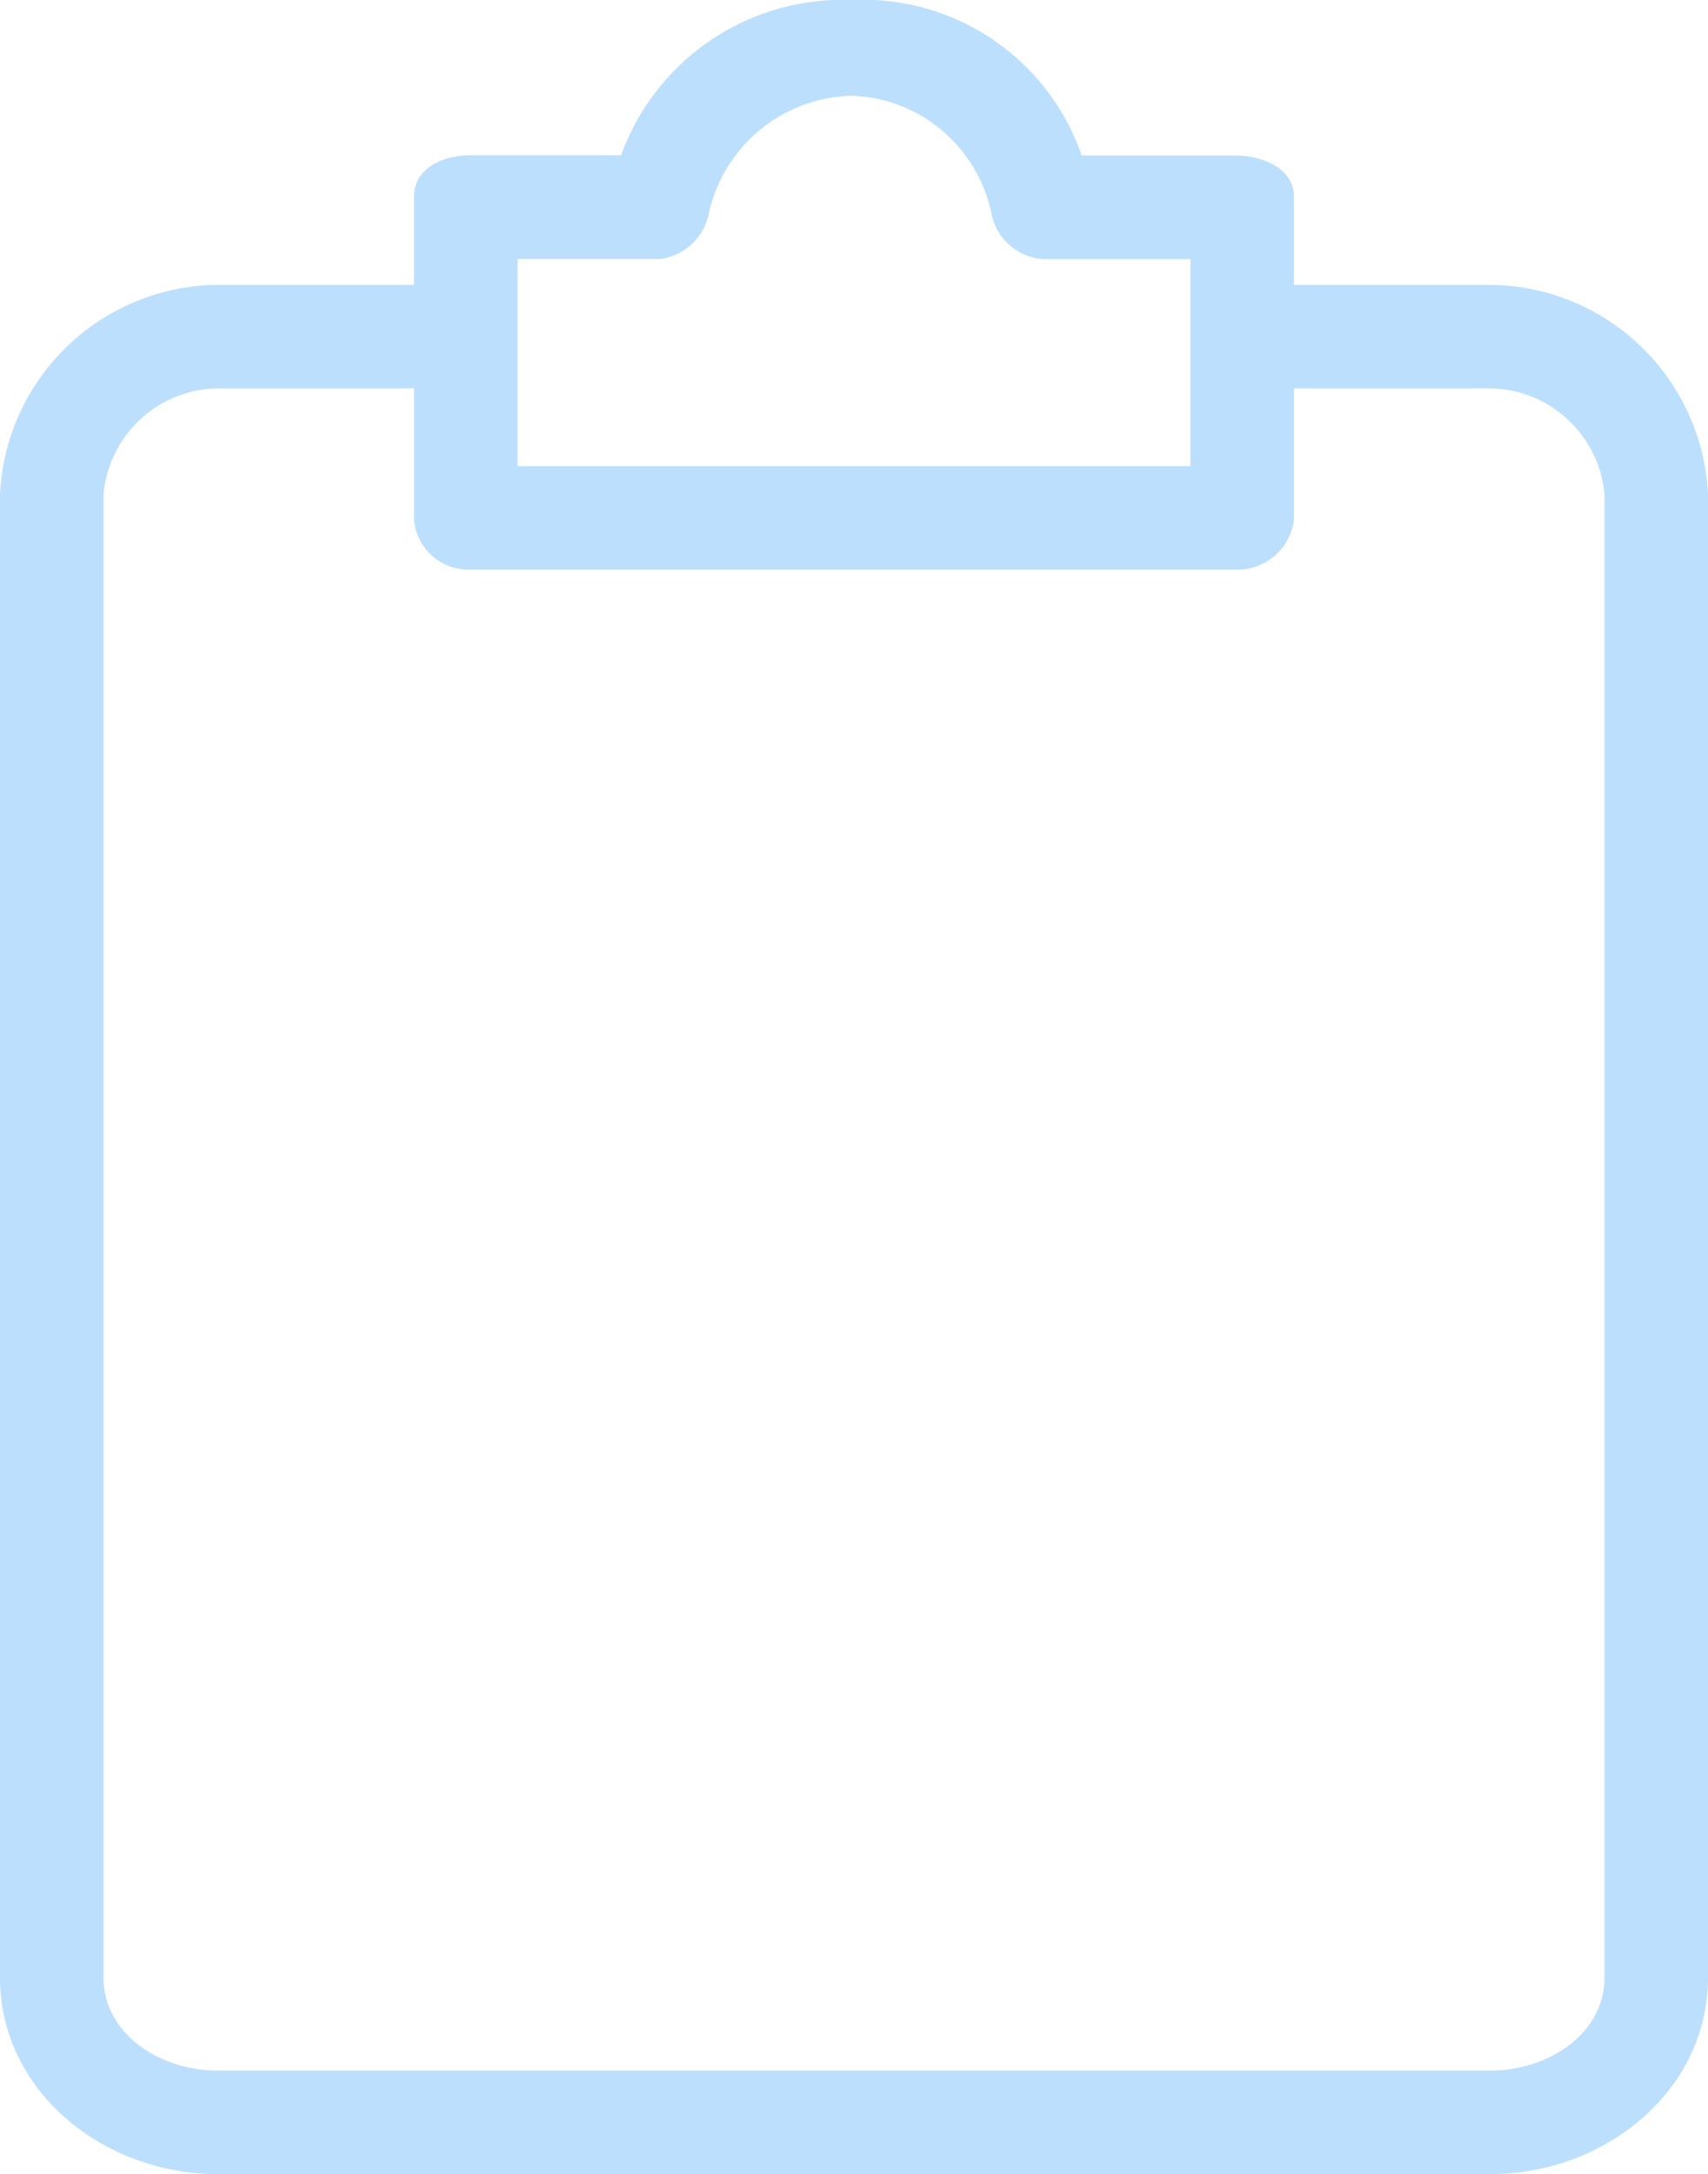 <svg xmlns="http://www.w3.org/2000/svg" width="43.827" height="55.784" viewBox="0 0 43.827 55.784">
  <path id="ico-clipboard-strict-protocol" d="M85.286,7.309H80.239V5.051c0-.73-.8-1.062-1.527-1.062H74.794A5.94,5.94,0,0,0,68.884,0a6.043,6.043,0,0,0-5.91,3.984H59.123c-.73,0-1.461.332-1.461,1.062V7.309H52.615a5.644,5.644,0,0,0-5.578,5.379v38.05c0,2.922,2.656,5.047,5.578,5.047H85.286c2.922,0,5.578-2.125,5.578-5.047V12.688A5.644,5.644,0,0,0,85.286,7.309ZM60.318,6.645H63.97a1.461,1.461,0,0,0,1.262-1.2,3.851,3.851,0,0,1,3.652-2.988A3.785,3.785,0,0,1,72.47,5.45a1.461,1.461,0,0,0,1.328,1.2h3.785v5.312H60.318Zm27.89,44.093c0,1.461-1.461,2.391-2.922,2.391H52.615c-1.461,0-2.922-.93-2.922-2.391V12.688a2.988,2.988,0,0,1,2.922-2.723h5.047v3.387a1.4,1.4,0,0,0,1.461,1.262H78.712a1.461,1.461,0,0,0,1.527-1.262V9.965h5.047a2.988,2.988,0,0,1,2.922,2.723v38.05Z" transform="translate(-47.037 0)" fill="#bcdffd"/>
</svg>
